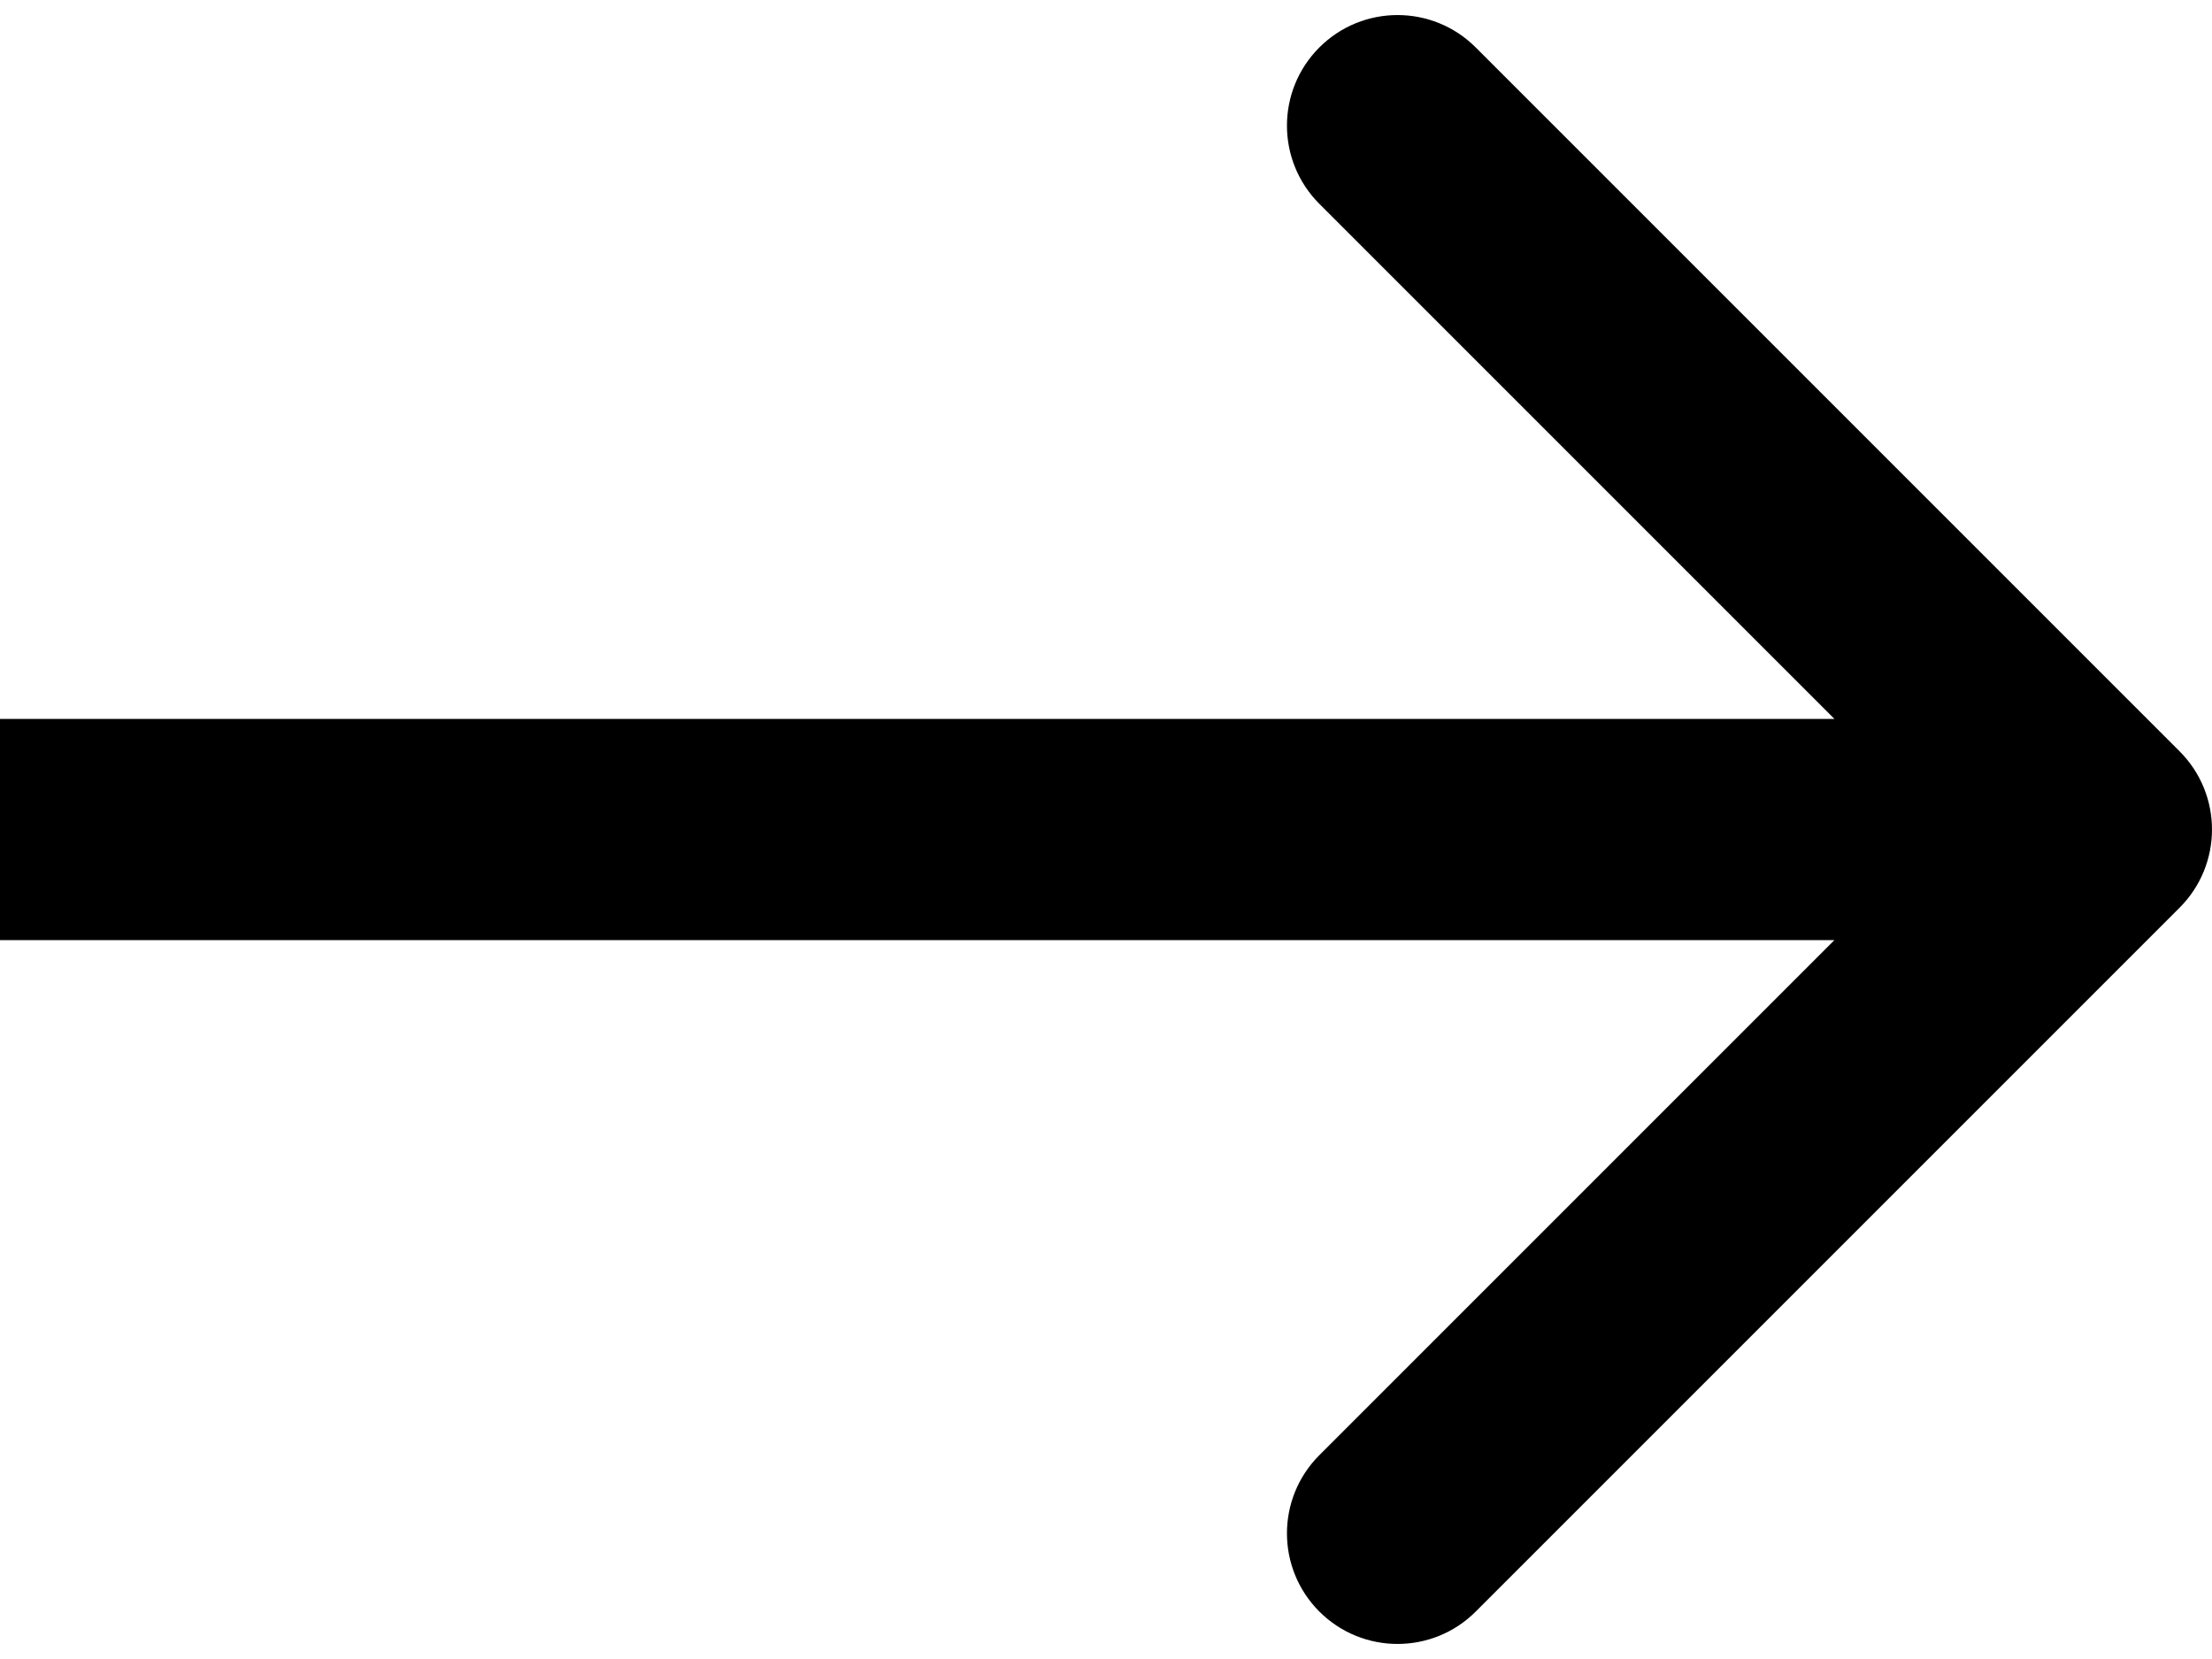 <svg width="40" height="30" viewBox="0 0 40 30" fill="none" xmlns="http://www.w3.org/2000/svg">
<path d="M39.414 16.414C40.195 15.633 40.195 14.367 39.414 13.586L26.686 0.858C25.905 0.077 24.639 0.077 23.858 0.858C23.077 1.639 23.077 2.905 23.858 3.686L35.172 15L23.858 26.314C23.077 27.095 23.077 28.361 23.858 29.142C24.639 29.923 25.905 29.923 26.686 29.142L39.414 16.414ZM0 17H38V13H0V17Z" fill="black"/>
</svg>
